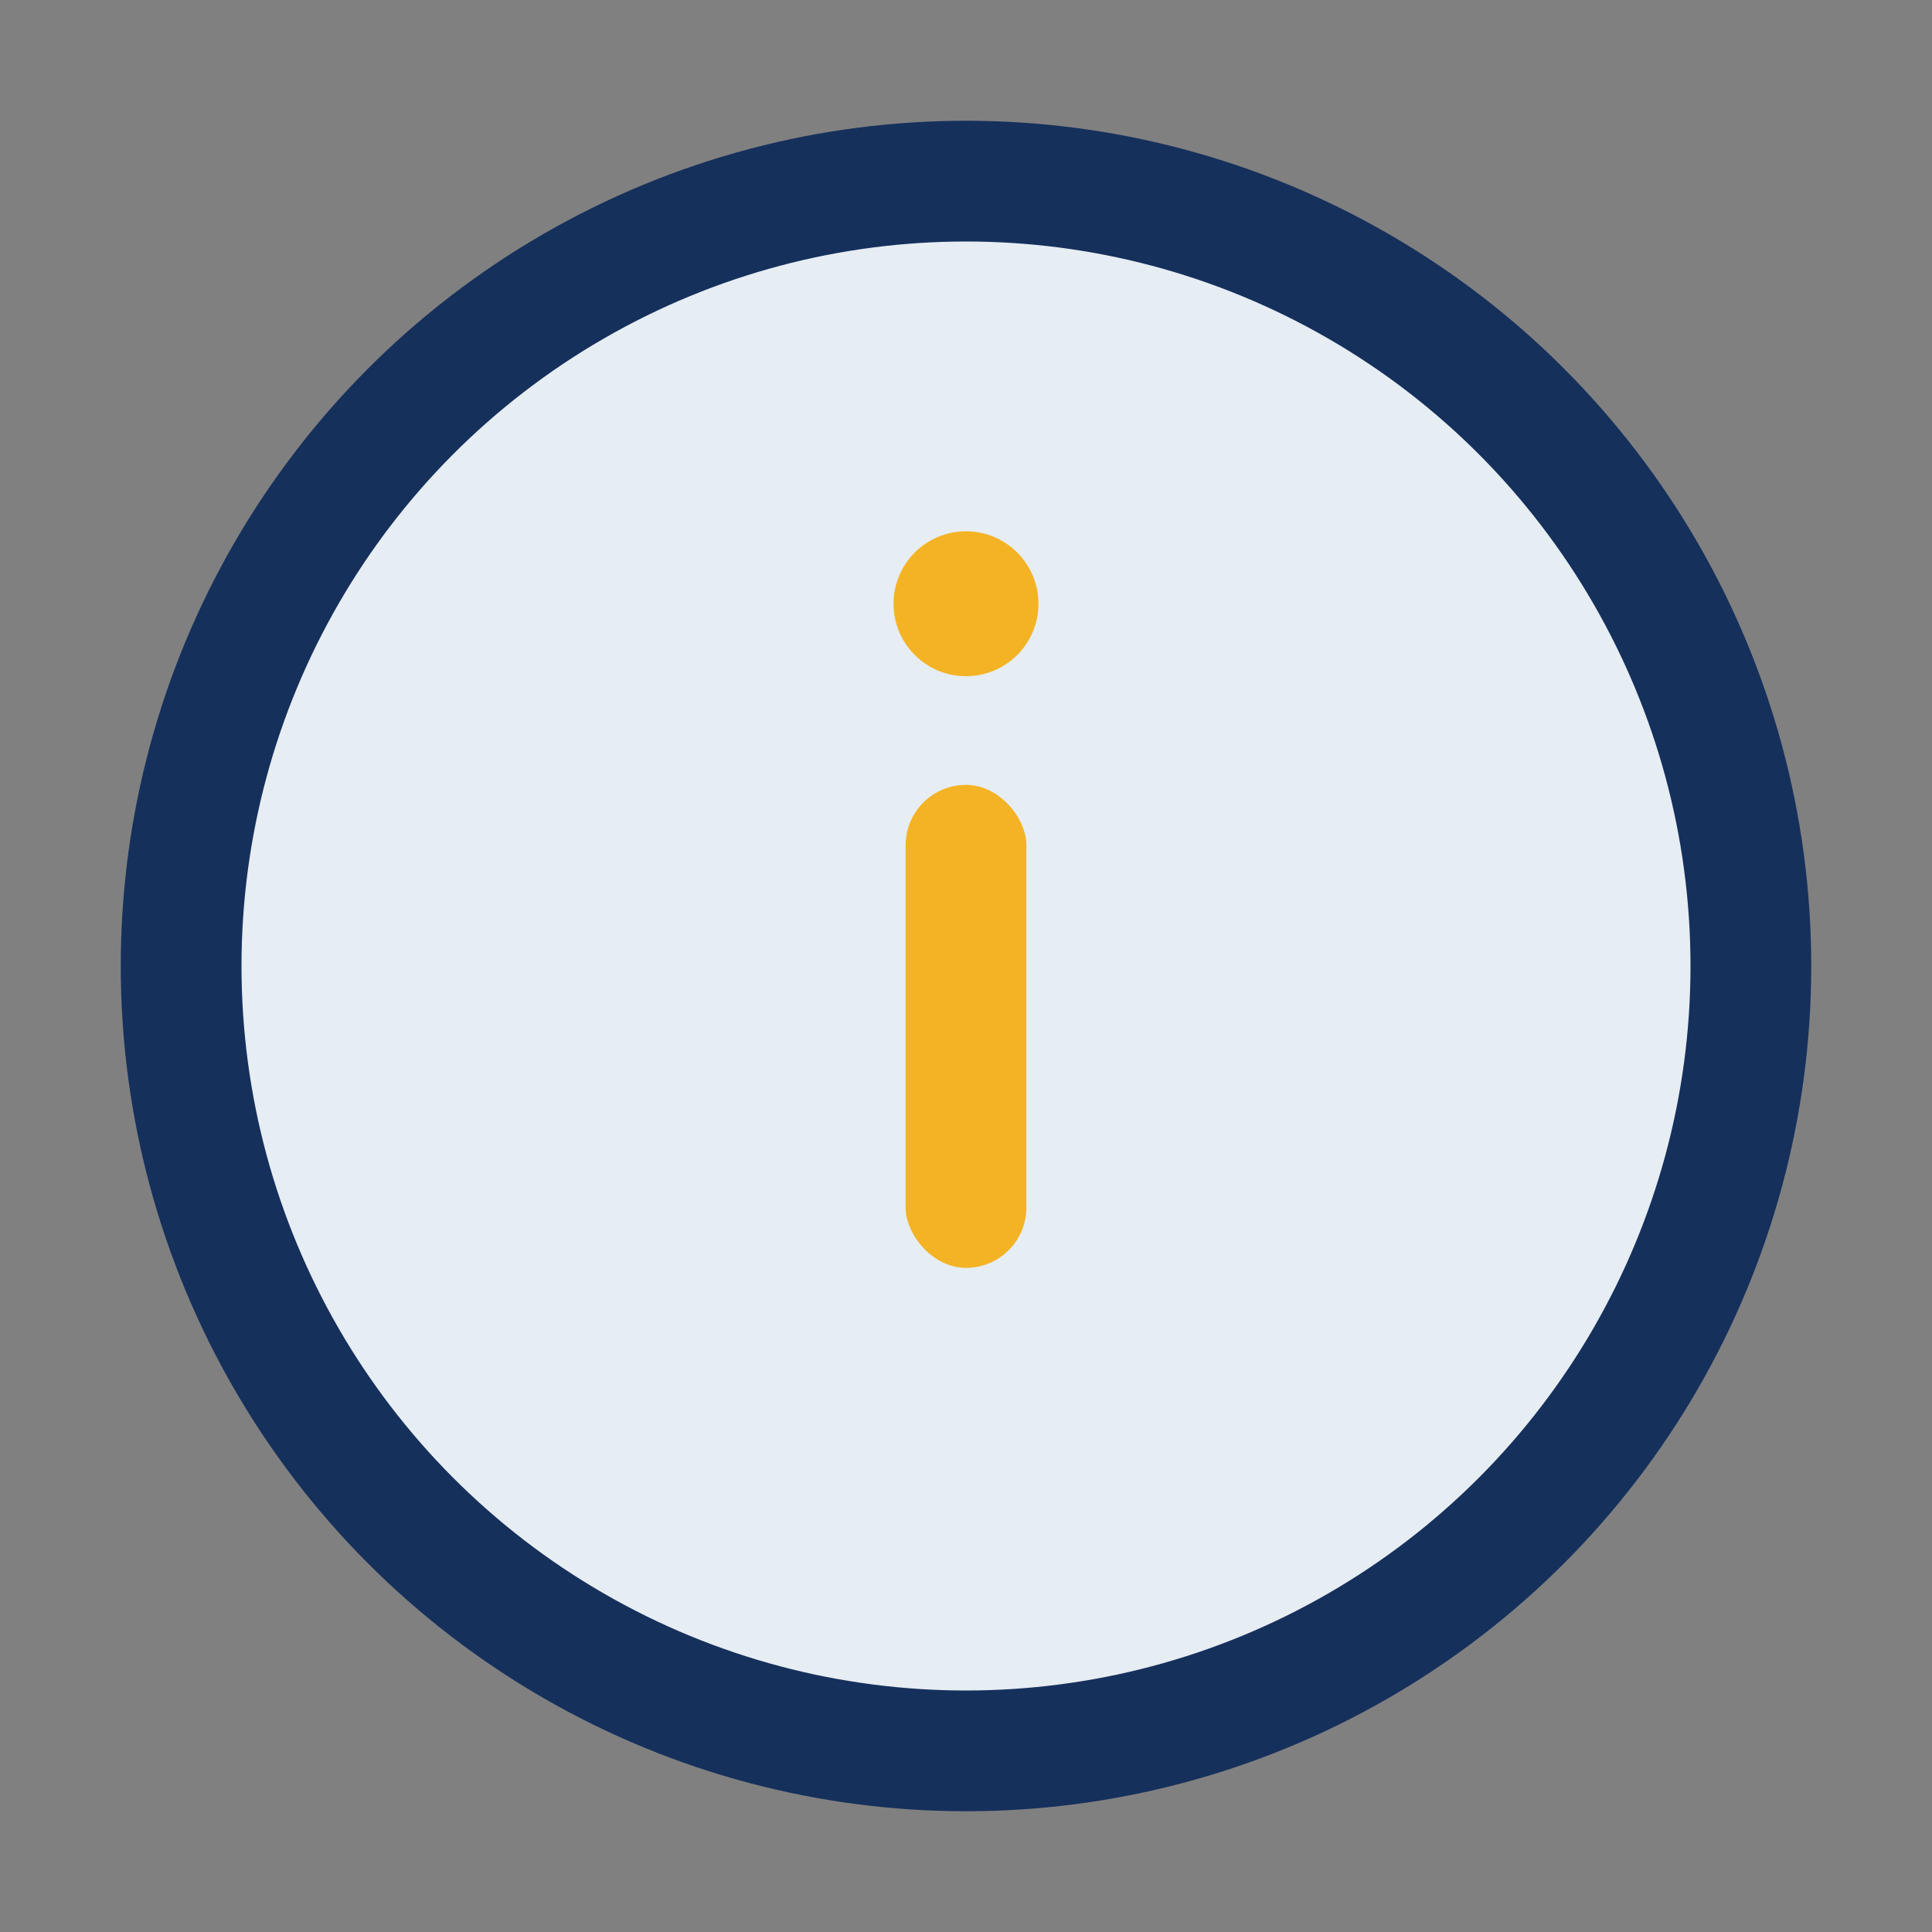 <?xml version="1.0" encoding="UTF-8"?>
<svg xmlns="http://www.w3.org/2000/svg" width="32" height="32" viewBox="0 0 32 32"><rect x="0" y="0" width="32" height="32" fill="#808080" stroke="none"/><circle cx="16" cy="16" r="13" fill="#E6EDF3" stroke="#16305C" stroke-width="2"/><rect x="15" y="13" width="2" height="8" rx="1" fill="#F4B324"/><circle cx="16" cy="10" r="1.2" fill="#F4B324"/></svg>